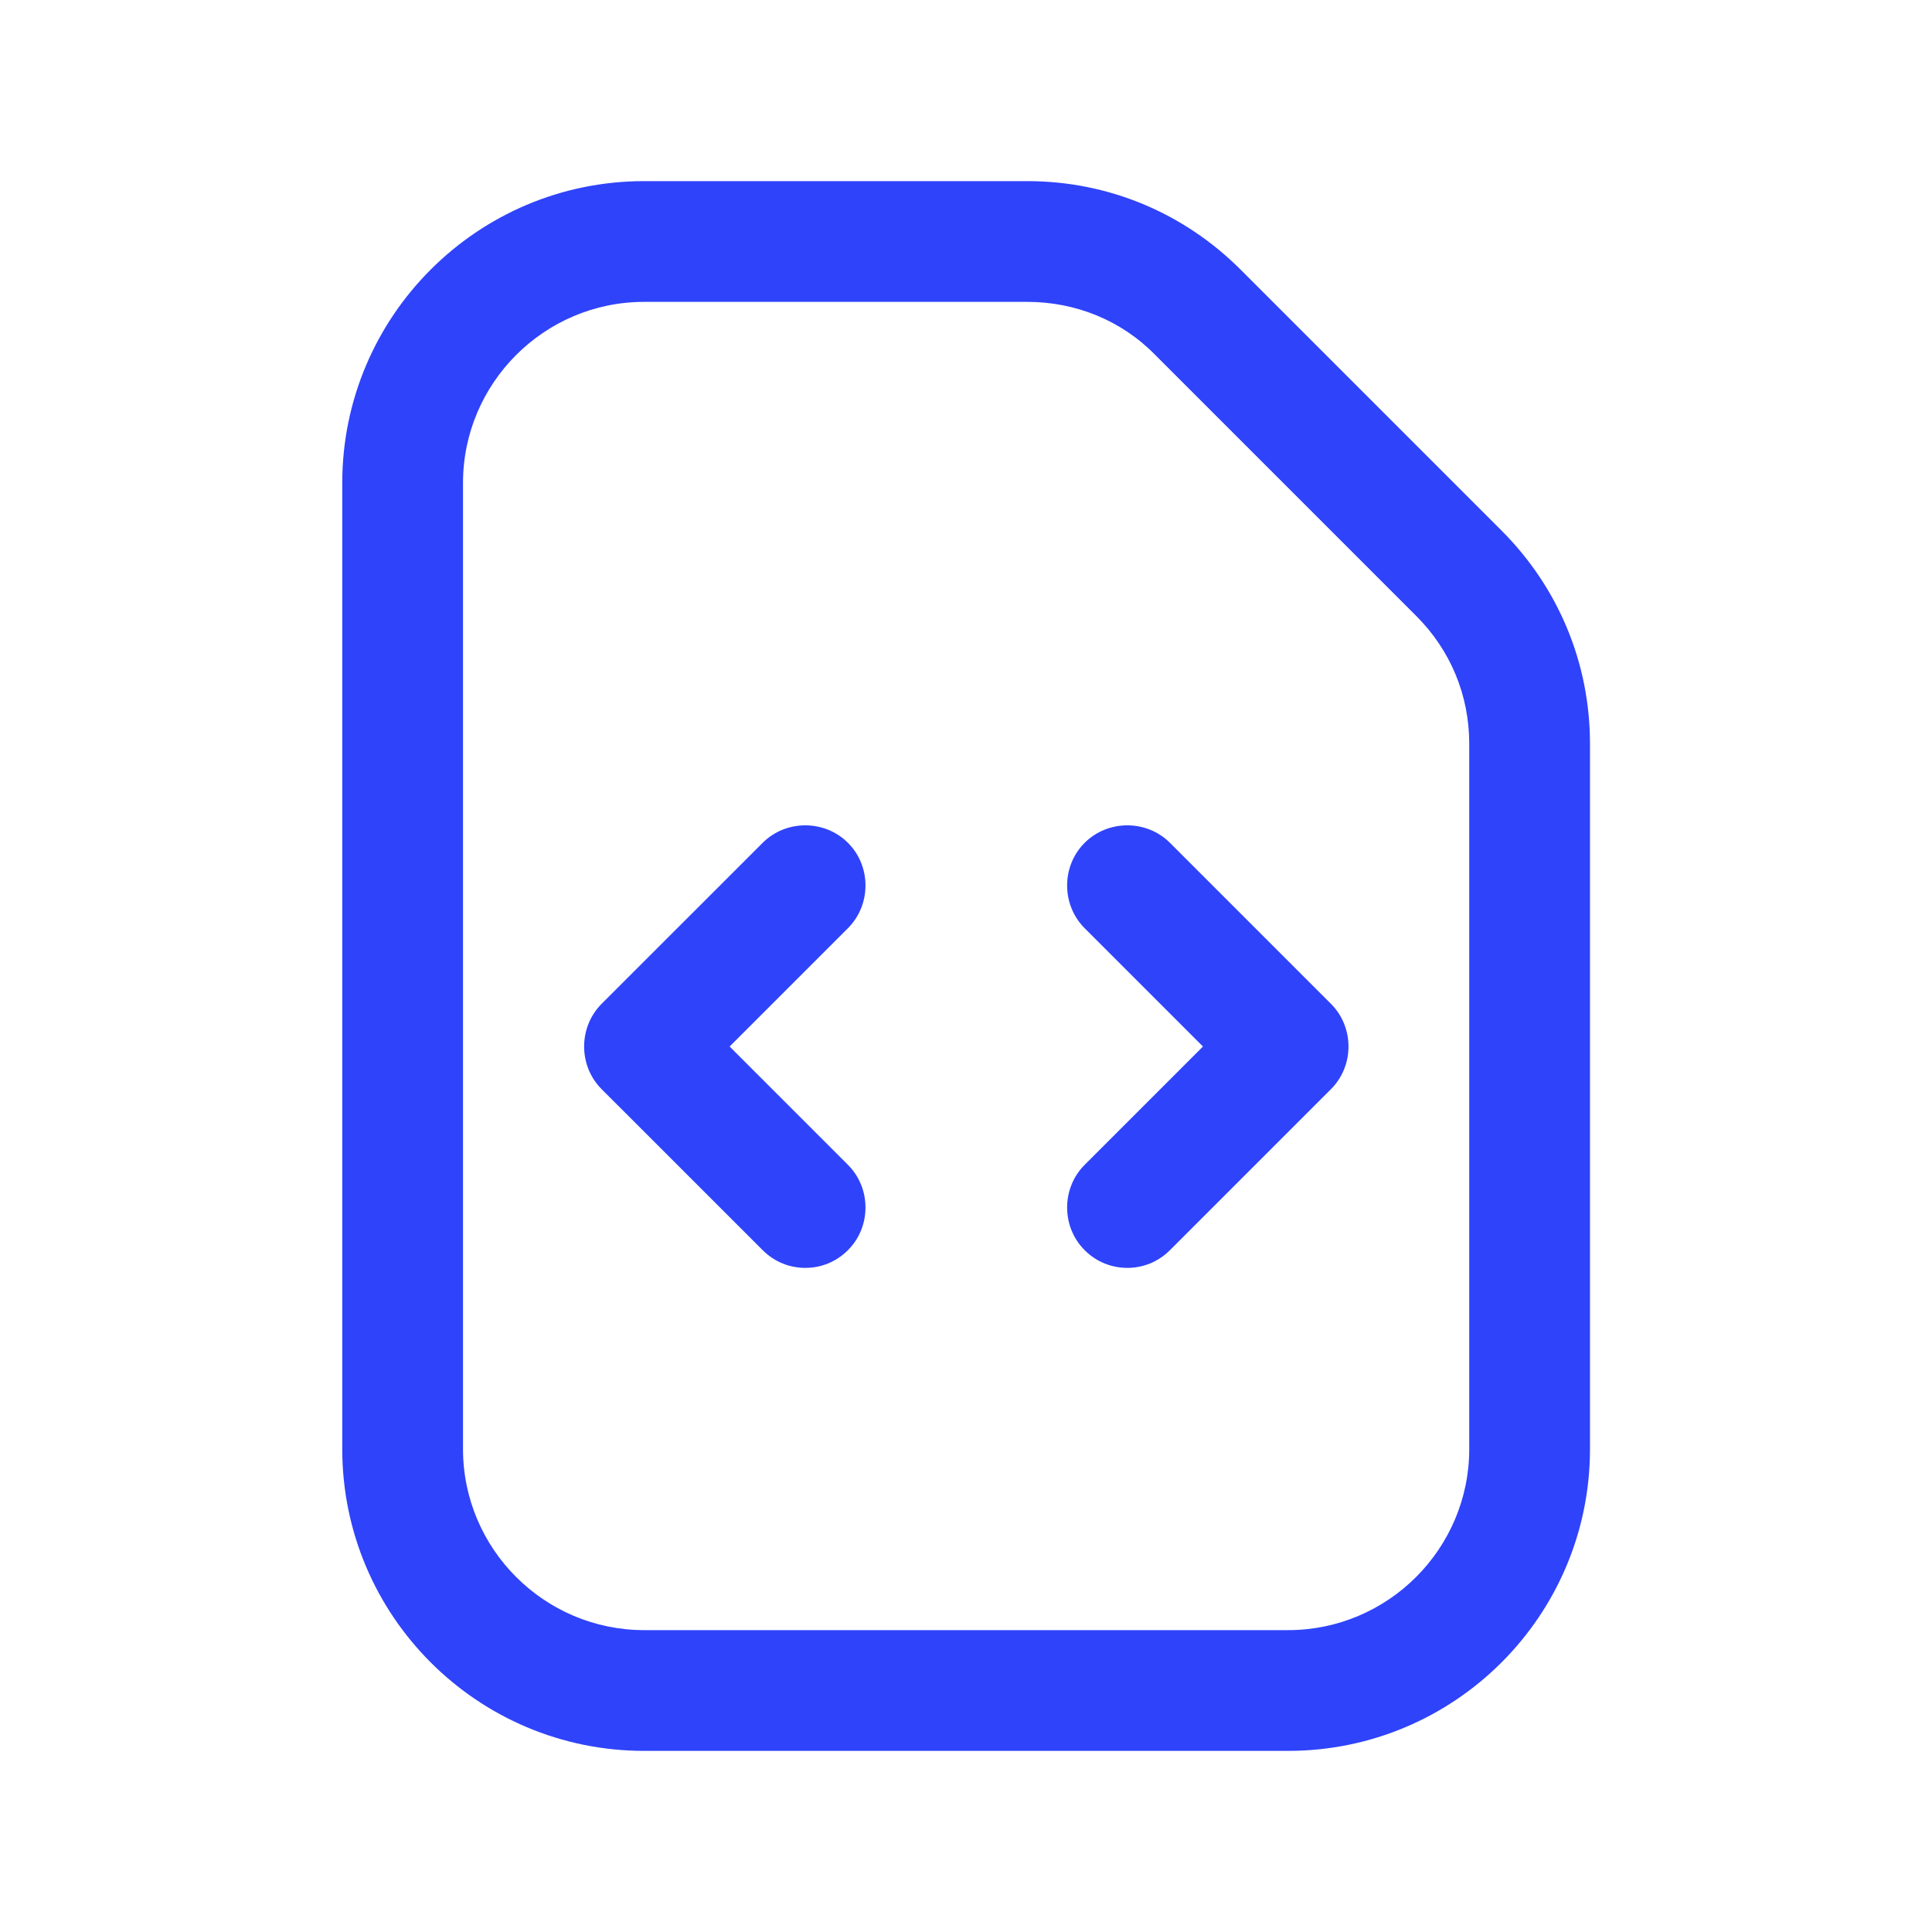 <svg width="40" height="40" viewBox="0 0 40 40" fill="none" xmlns="http://www.w3.org/2000/svg">
<path d="M31.086 10.983L25.686 5.583C24.503 4.4 22.936 3.75 21.269 3.75H13.336C9.886 3.75 7.086 6.55 7.086 10V30C7.086 33.45 9.886 36.25 13.336 36.25H26.669C30.119 36.25 32.919 33.45 32.919 30V15.4C32.919 13.733 32.269 12.166 31.086 10.983ZM30.419 30C30.419 32.066 28.736 33.75 26.669 33.75H13.336C11.269 33.75 9.586 32.066 9.586 30V10C9.586 7.933 11.269 6.25 13.336 6.25H21.269C22.269 6.25 23.219 6.633 23.919 7.35L29.319 12.75C30.036 13.466 30.419 14.4 30.419 15.4V30Z" fill="#2F43FB"/>
<path d="M17.556 17.45C17.073 16.967 16.273 16.967 15.79 17.45L12.456 20.783C11.973 21.267 11.973 22.067 12.456 22.55L15.79 25.883C16.04 26.133 16.356 26.25 16.673 26.25C16.99 26.25 17.306 26.133 17.556 25.883C18.04 25.4 18.04 24.6 17.556 24.117L15.106 21.667L17.556 19.217C18.04 18.733 18.04 17.933 17.556 17.45Z" fill="#2F43FB"/>
<path d="M24.223 17.45C23.74 16.967 22.94 16.967 22.456 17.45C21.973 17.933 21.973 18.733 22.456 19.217L24.906 21.667L22.456 24.117C21.973 24.6 21.973 25.4 22.456 25.883C22.706 26.133 23.023 26.25 23.34 26.25C23.656 26.25 23.973 26.133 24.223 25.883L27.556 22.55C28.04 22.067 28.04 21.267 27.556 20.783L24.223 17.45Z" fill="#2F43FB"/>
</svg>
